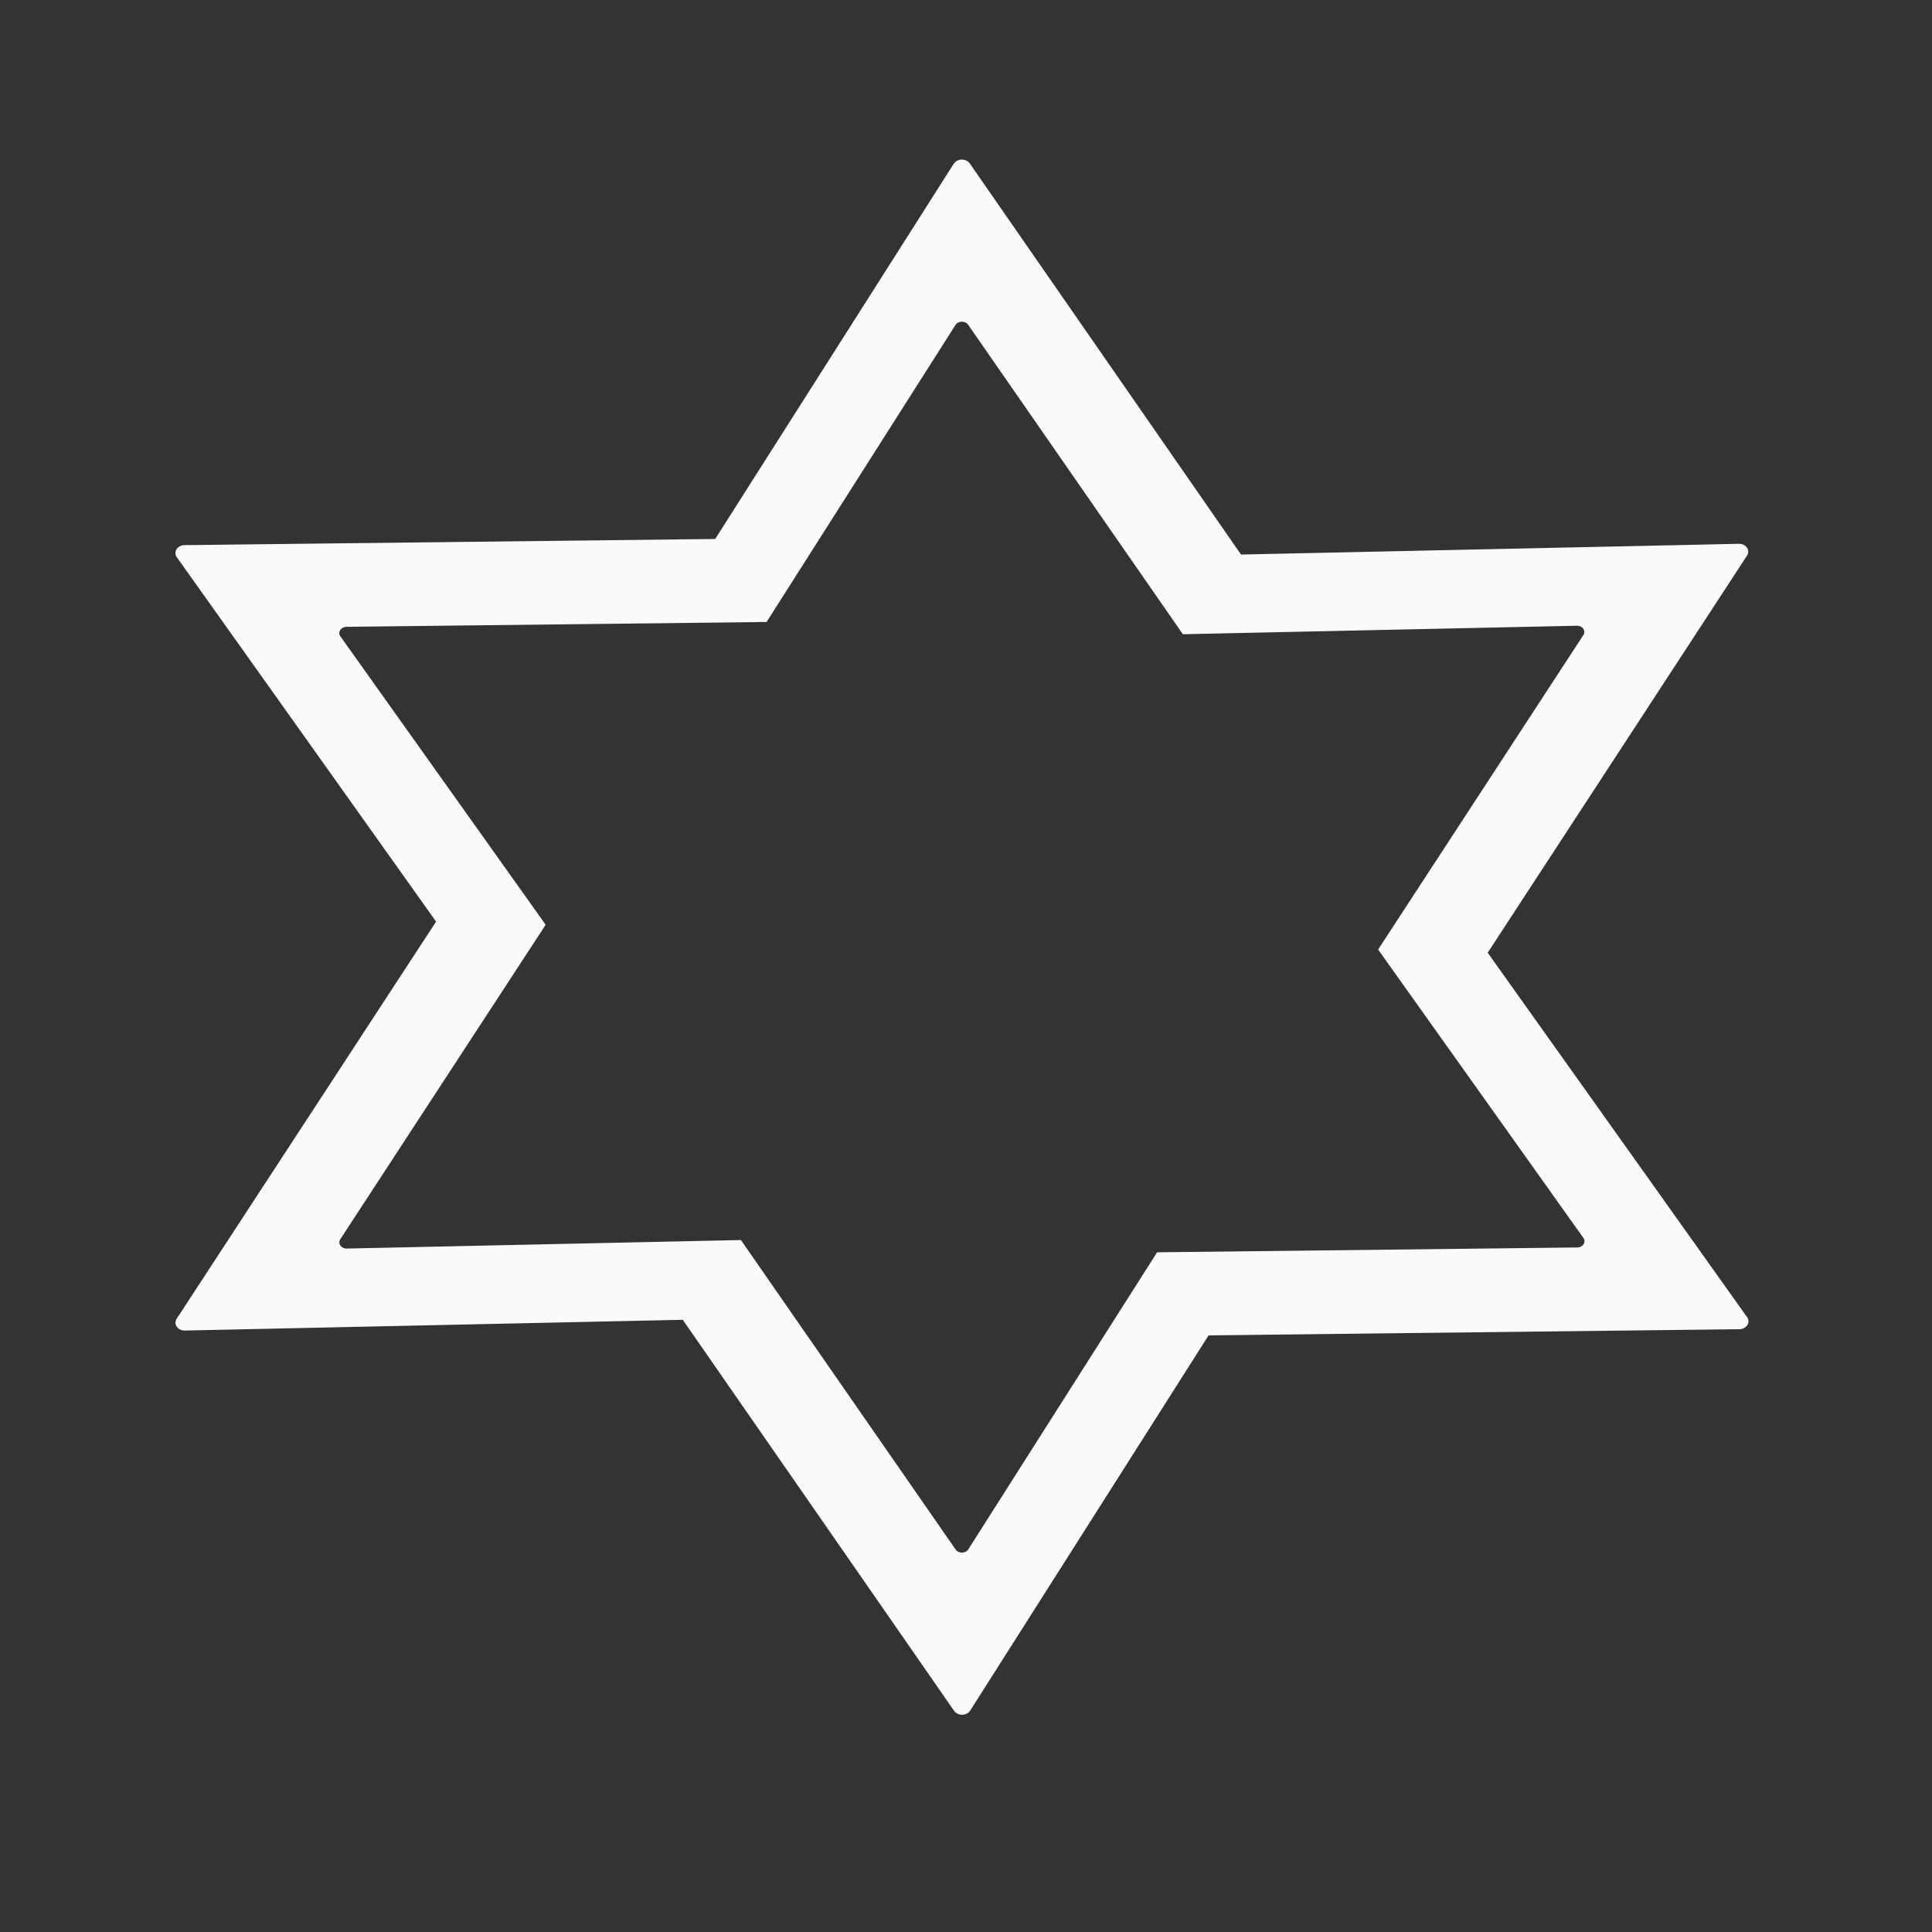 <svg viewBox="0 0 32 32" xmlns="http://www.w3.org/2000/svg"><rect x="0" y="0" width="32" height="32" fill="#333333" stroke="none"/><path d="m15.92 2.643a.131.153 89.807 0 0 -.043.01.131.153 89.807 0 0 -.08.059l-3.951 6.215-8.789.102a.131.153 89.807 0 0 -.129.199l4.295 6.037-4.297 6.578a.131.153 89.807 0 0 .137.195l8.246-.178 4.494 6.477a.131.153 89.807 0 0 .266-.004l3.949-6.215 8.791-.102a.131.153 89.807 0 0 .129-.199l-4.297-6.037 4.297-6.58a.131.153 89.807 0 0 -.135-.193l-8.248.178-4.492-6.477a.131.153 89.807 0 0 -.143-.064zm.002 2.686a.104.121 89.807 0 1 .113.049l3.557 5.127 6.527-.141a.104.121 89.807 0 1 .107.154l-3.4 5.209 3.4 4.777a.104.121 89.807 0 1 -.102.158l-6.959.08-3.127 4.92a.104.121 89.807 0 1 -.209.004l-3.557-5.127-6.527.141a.104.121 89.807 0 1 -.109-.154l3.402-5.209-3.4-4.777a.104.121 89.807 0 1 .102-.158l6.957-.08 3.129-4.92a.104.121 89.807 0 1 .062-.047.104.121 89.807 0 1 .033-.006z" fill="#fafafa"/></svg>